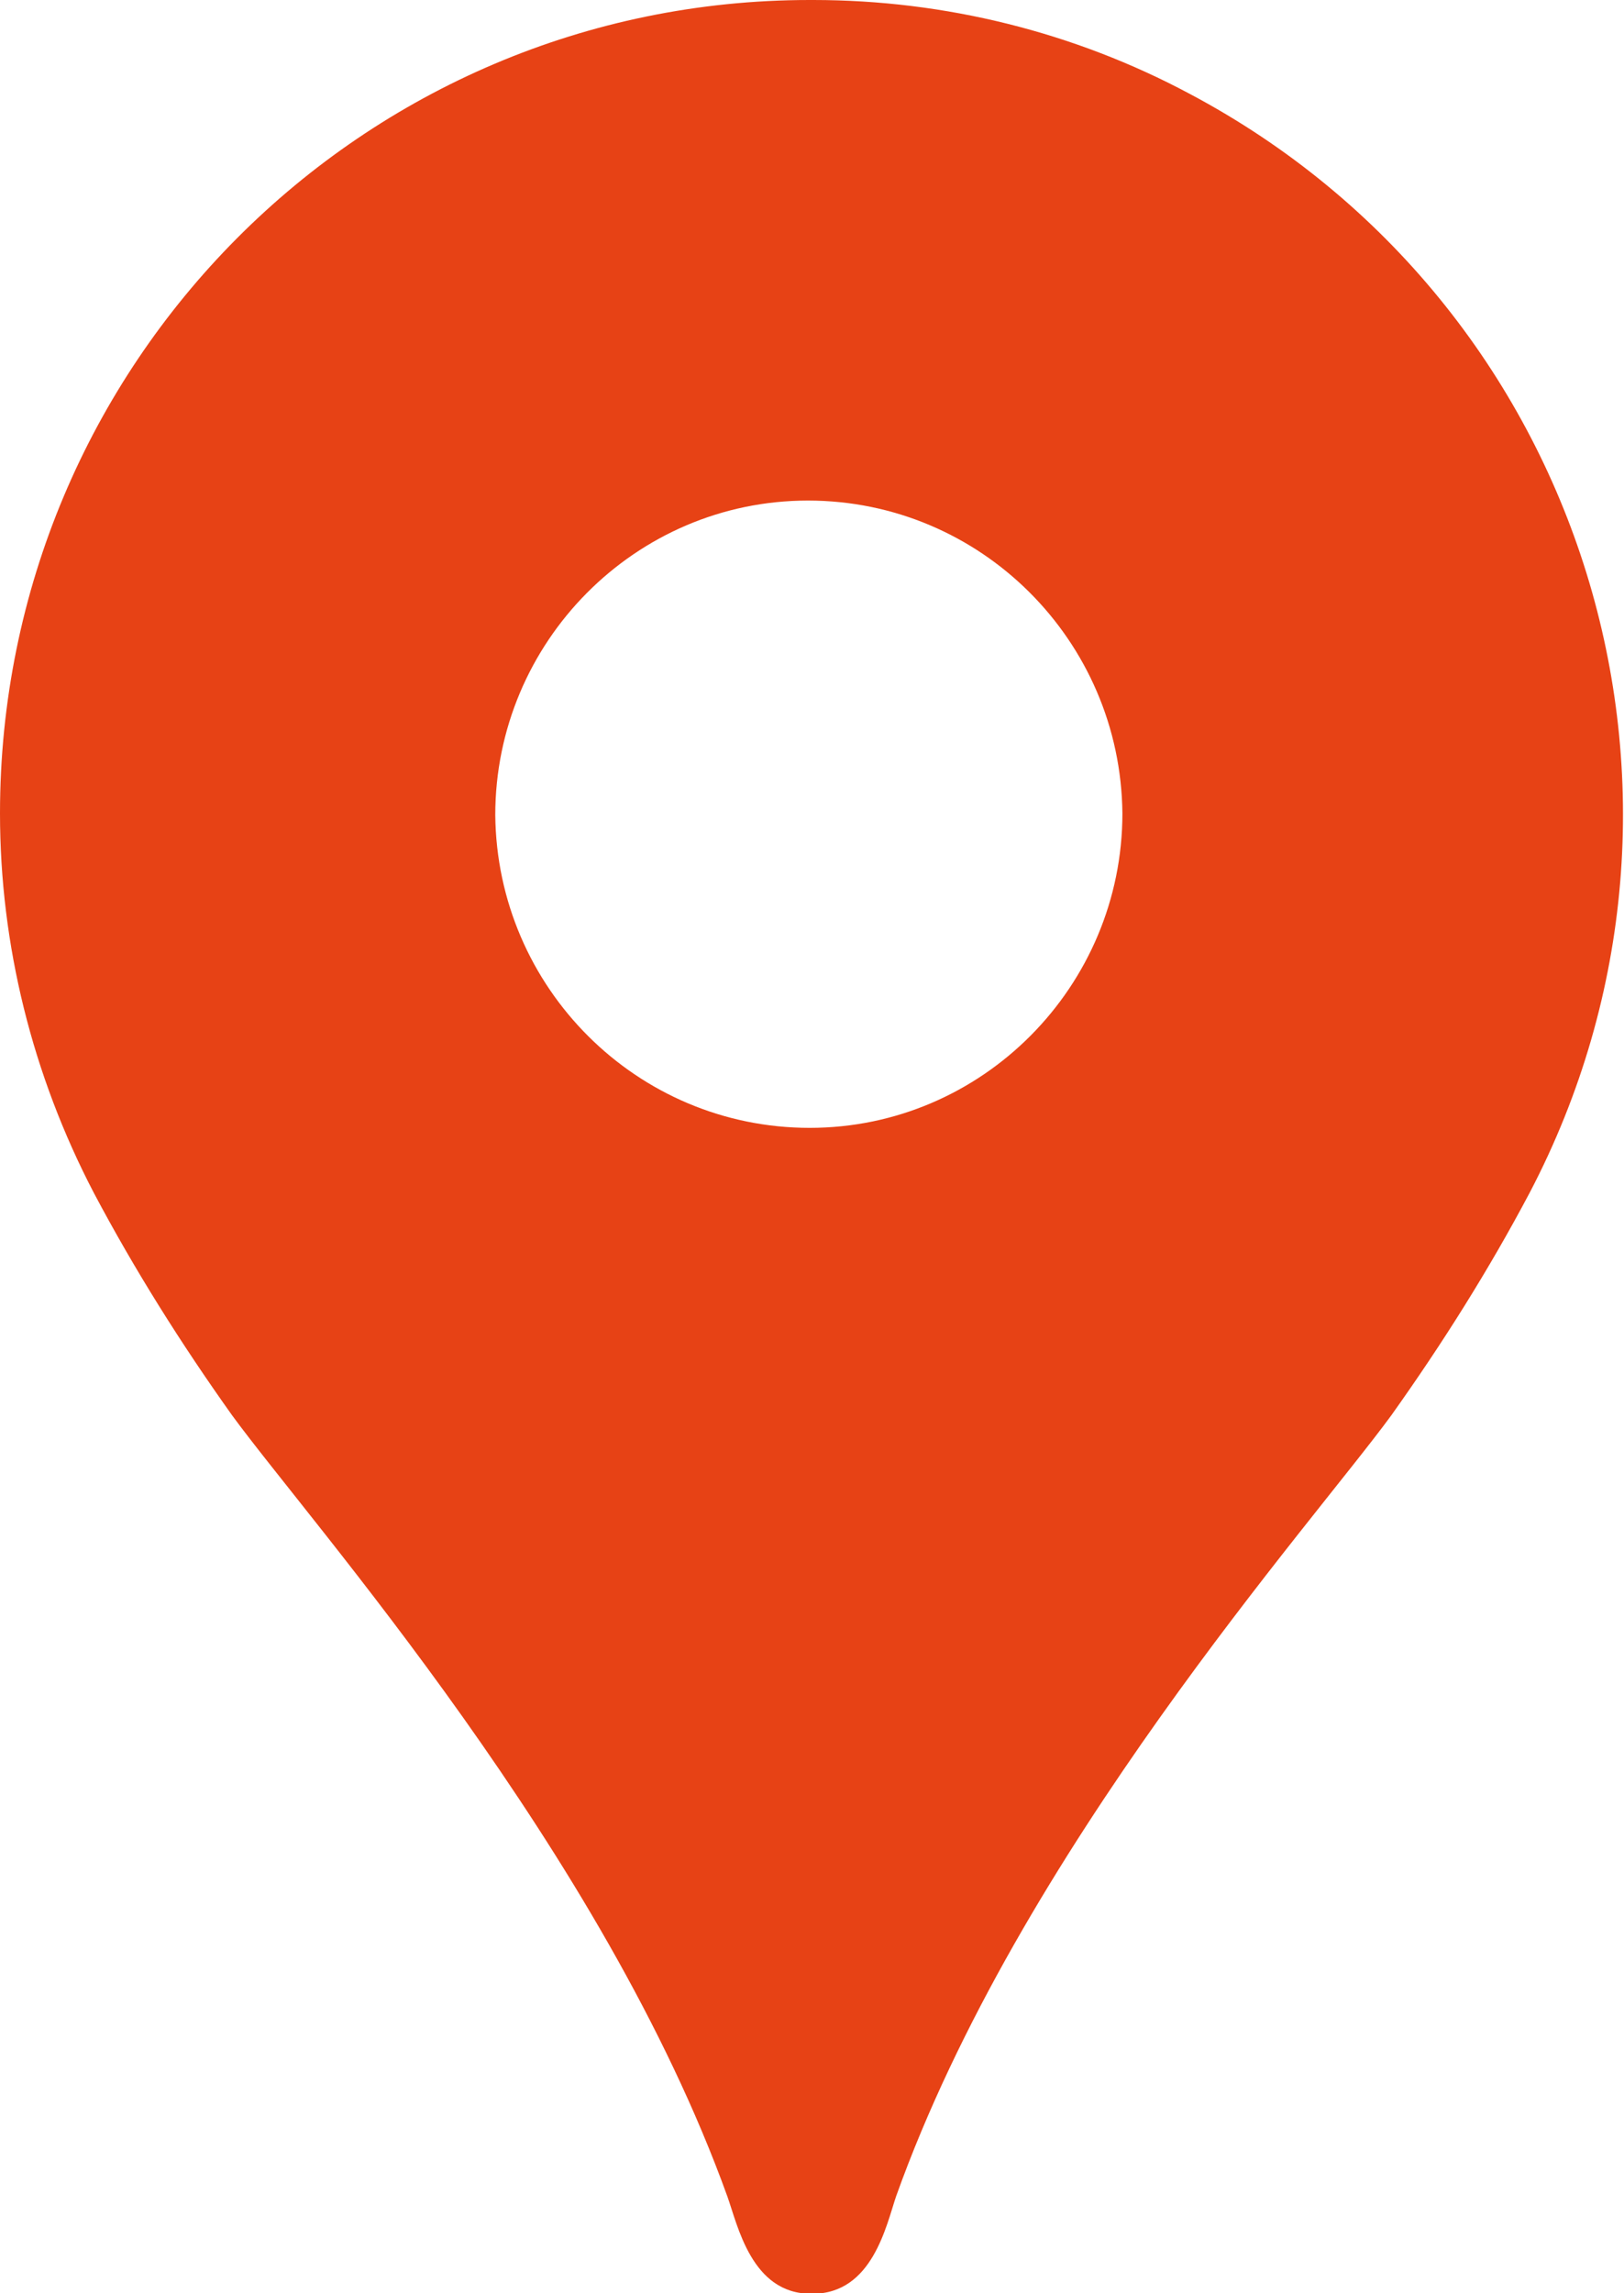 <?xml version="1.0" encoding="UTF-8"?> <svg xmlns="http://www.w3.org/2000/svg" id="uuid-6148ccde-2203-4158-b830-b0528bdc81e6" viewBox="0 0 28.2 39.81"><path id="uuid-37551a41-7f67-4019-be68-fea76c25f3fd" d="m14.06,19.58c-3,0-5.43-2.43-5.46-5.43,0-3,2.43-5.46,5.43-5.46s5.43,2.43,5.46,5.43h0c0,3-2.43,5.46-5.43,5.46M14.06,0C6.29,0,0,6.32,0,14.12c0,2.28.56,4.54,1.63,6.59.71,1.34,1.51,2.61,2.4,3.86,1.39,1.9,6.44,7.57,8.6,13.56.18.5.42,1.69,1.45,1.69h.03c1.04,0,1.28-1.19,1.45-1.69,2.14-5.99,7.21-11.66,8.6-13.56.89-1.25,1.69-2.52,2.4-3.86,3.62-6.91.98-15.43-5.9-19.08C18.66.56,16.41,0,14.12,0" fill="#e74215"></path></svg> 